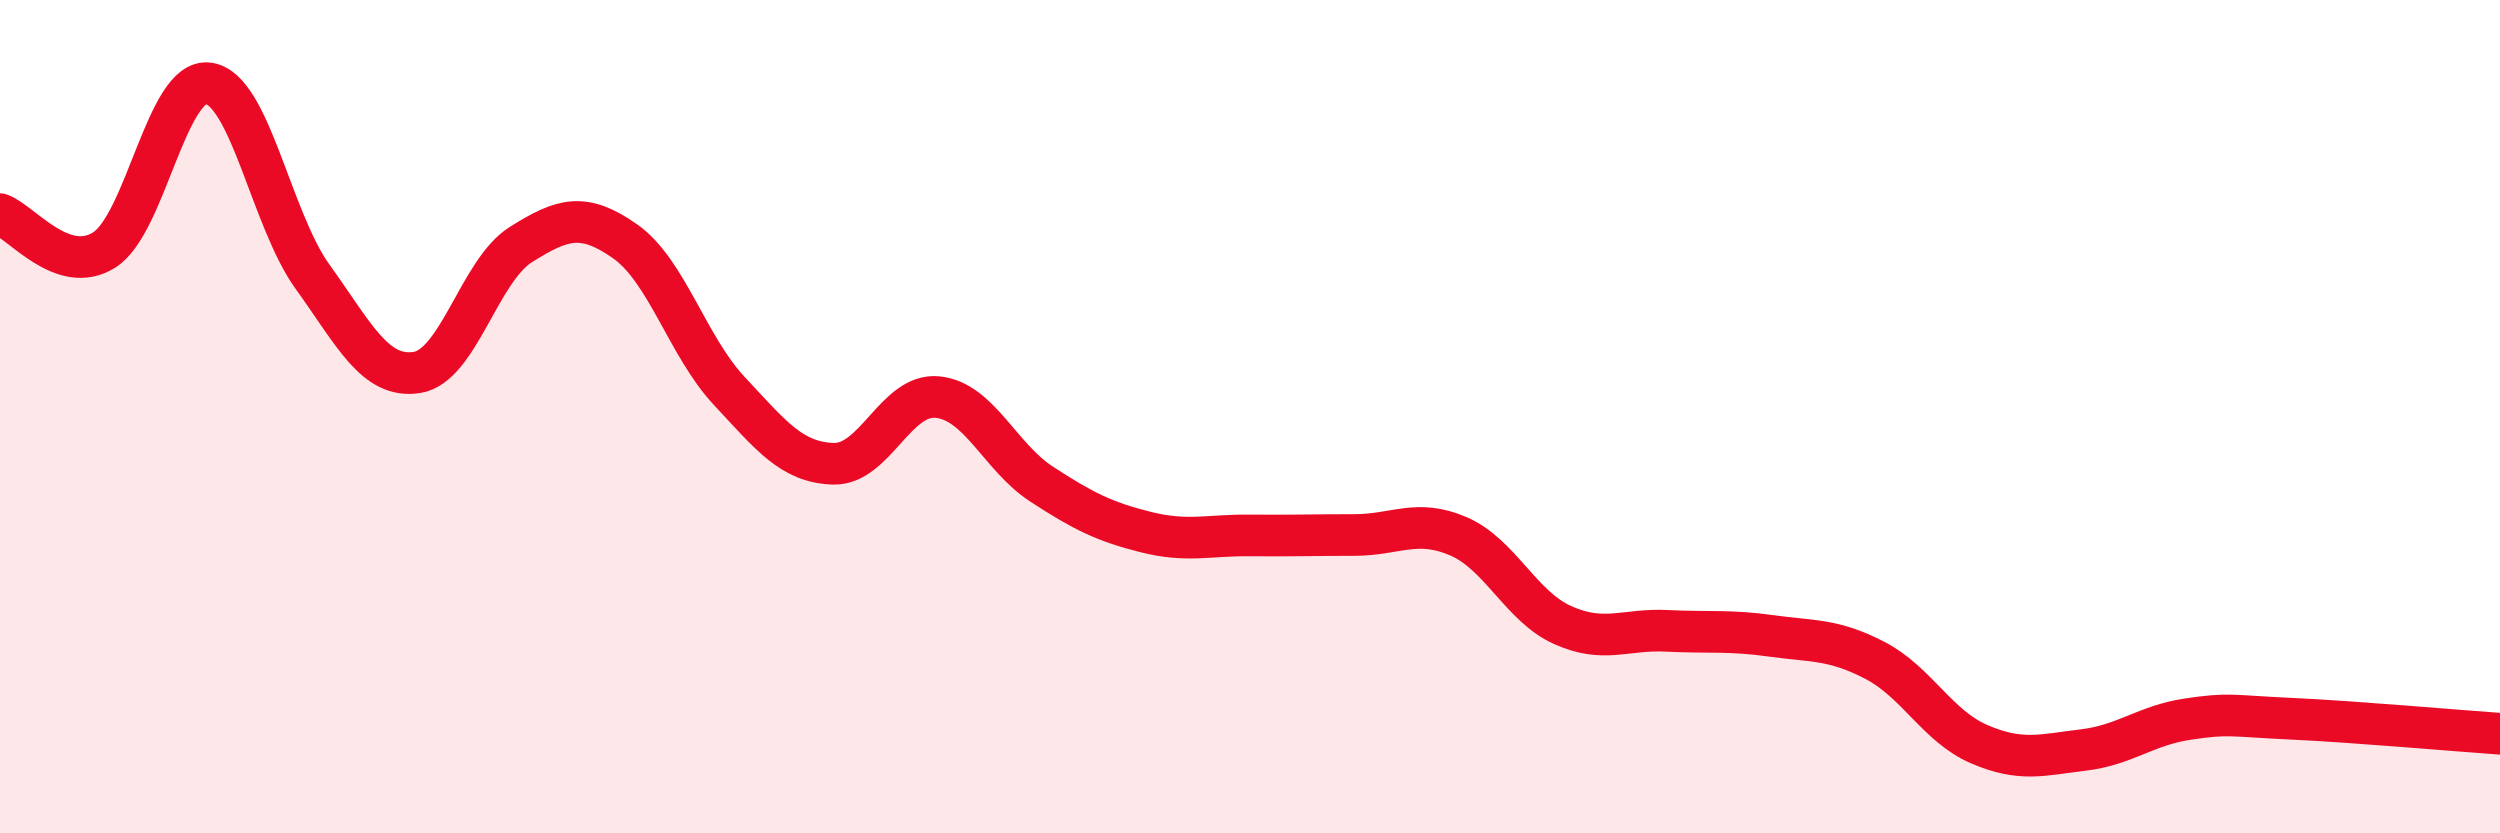 
    <svg width="60" height="20" viewBox="0 0 60 20" xmlns="http://www.w3.org/2000/svg">
      <path
        d="M 0,5.14 C 0.5,5.31 1.5,6.63 2.5,6 C 3.5,5.37 4,1.87 5,2 C 6,2.13 6.5,5.25 7.5,6.64 C 8.5,8.03 9,9.09 10,8.94 C 11,8.79 11.5,6.5 12.5,5.87 C 13.5,5.24 14,5.09 15,5.79 C 16,6.49 16.5,8.31 17.5,9.38 C 18.5,10.45 19,11.1 20,11.13 C 21,11.16 21.5,9.43 22.5,9.53 C 23.5,9.63 24,10.97 25,11.62 C 26,12.27 26.5,12.52 27.5,12.77 C 28.5,13.02 29,12.84 30,12.85 C 31,12.86 31.5,12.84 32.5,12.84 C 33.5,12.84 34,12.44 35,12.87 C 36,13.3 36.5,14.55 37.5,15 C 38.5,15.45 39,15.09 40,15.14 C 41,15.19 41.5,15.12 42.5,15.26 C 43.5,15.4 44,15.33 45,15.85 C 46,16.37 46.5,17.43 47.5,17.86 C 48.5,18.29 49,18.12 50,18 C 51,17.88 51.5,17.41 52.5,17.26 C 53.5,17.11 53.5,17.18 55,17.25 C 56.5,17.32 59,17.54 60,17.61L60 20L0 20Z"
        fill="#EB0A25"
        opacity="0.1"
        stroke-linecap="round"
        stroke-linejoin="round"
      />
      <path
        d="M 0,5.14 C 0.5,5.31 1.5,6.63 2.5,6 C 3.5,5.37 4,1.87 5,2 C 6,2.13 6.5,5.25 7.5,6.64 C 8.5,8.03 9,9.09 10,8.94 C 11,8.79 11.5,6.5 12.5,5.87 C 13.5,5.24 14,5.09 15,5.79 C 16,6.49 16.5,8.31 17.5,9.38 C 18.5,10.45 19,11.1 20,11.13 C 21,11.16 21.5,9.43 22.5,9.53 C 23.5,9.63 24,10.97 25,11.62 C 26,12.27 26.5,12.52 27.5,12.77 C 28.5,13.02 29,12.84 30,12.85 C 31,12.86 31.5,12.84 32.5,12.84 C 33.5,12.84 34,12.44 35,12.87 C 36,13.3 36.5,14.55 37.5,15 C 38.5,15.45 39,15.09 40,15.14 C 41,15.19 41.5,15.12 42.5,15.26 C 43.5,15.4 44,15.33 45,15.85 C 46,16.37 46.5,17.43 47.5,17.86 C 48.5,18.29 49,18.12 50,18 C 51,17.88 51.5,17.41 52.5,17.26 C 53.5,17.11 53.5,17.18 55,17.25 C 56.5,17.32 59,17.54 60,17.61"
        stroke="#EB0A25"
        stroke-width="1"
        fill="none"
        stroke-linecap="round"
        stroke-linejoin="round"
      />
    </svg>
  